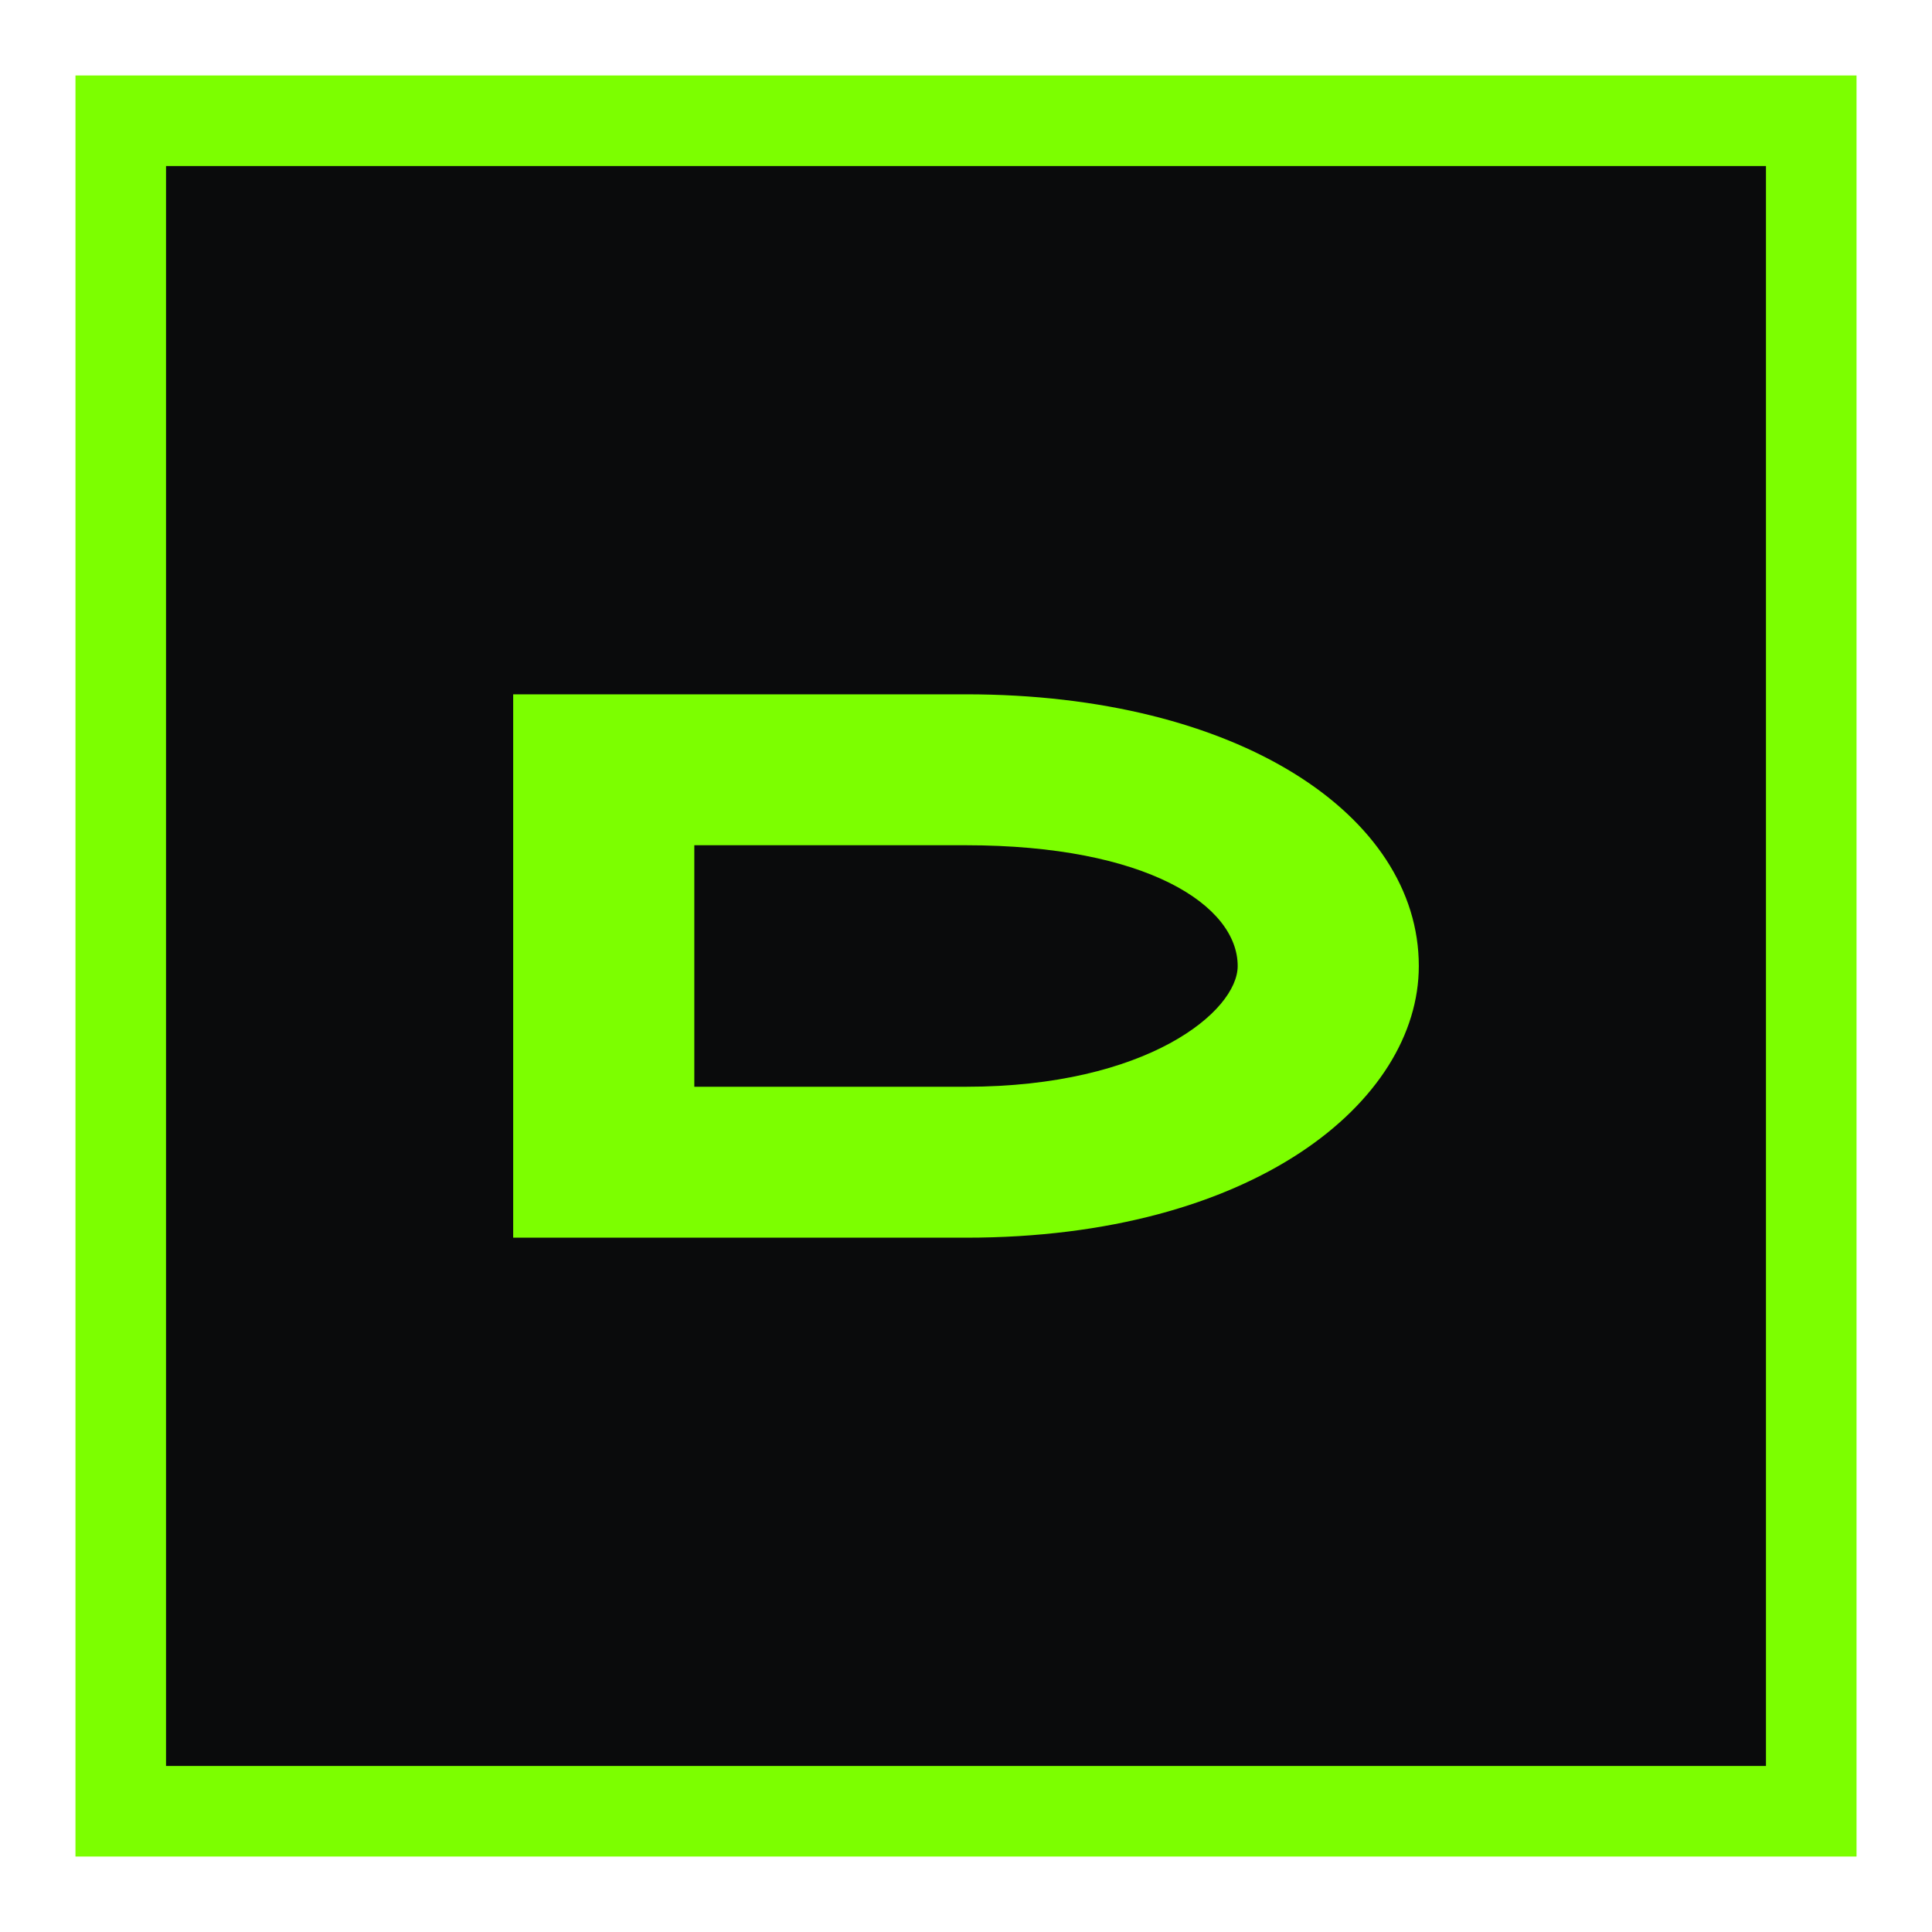<svg xmlns="http://www.w3.org/2000/svg" viewBox="0 0 128 128">
  <rect x="8" y="8" width="112" height="112" fill="#0a0b0c" stroke="#7CFF00" stroke-width="6"/>
  <path d="M34 82V46h30c18 0 30 8 30 18 0 9-11 18-30 18H34zm12-10h18c12 0 18-5 18-8 0-4-6-8-18-8H46v16z" fill="#7CFF00"/>
</svg>
